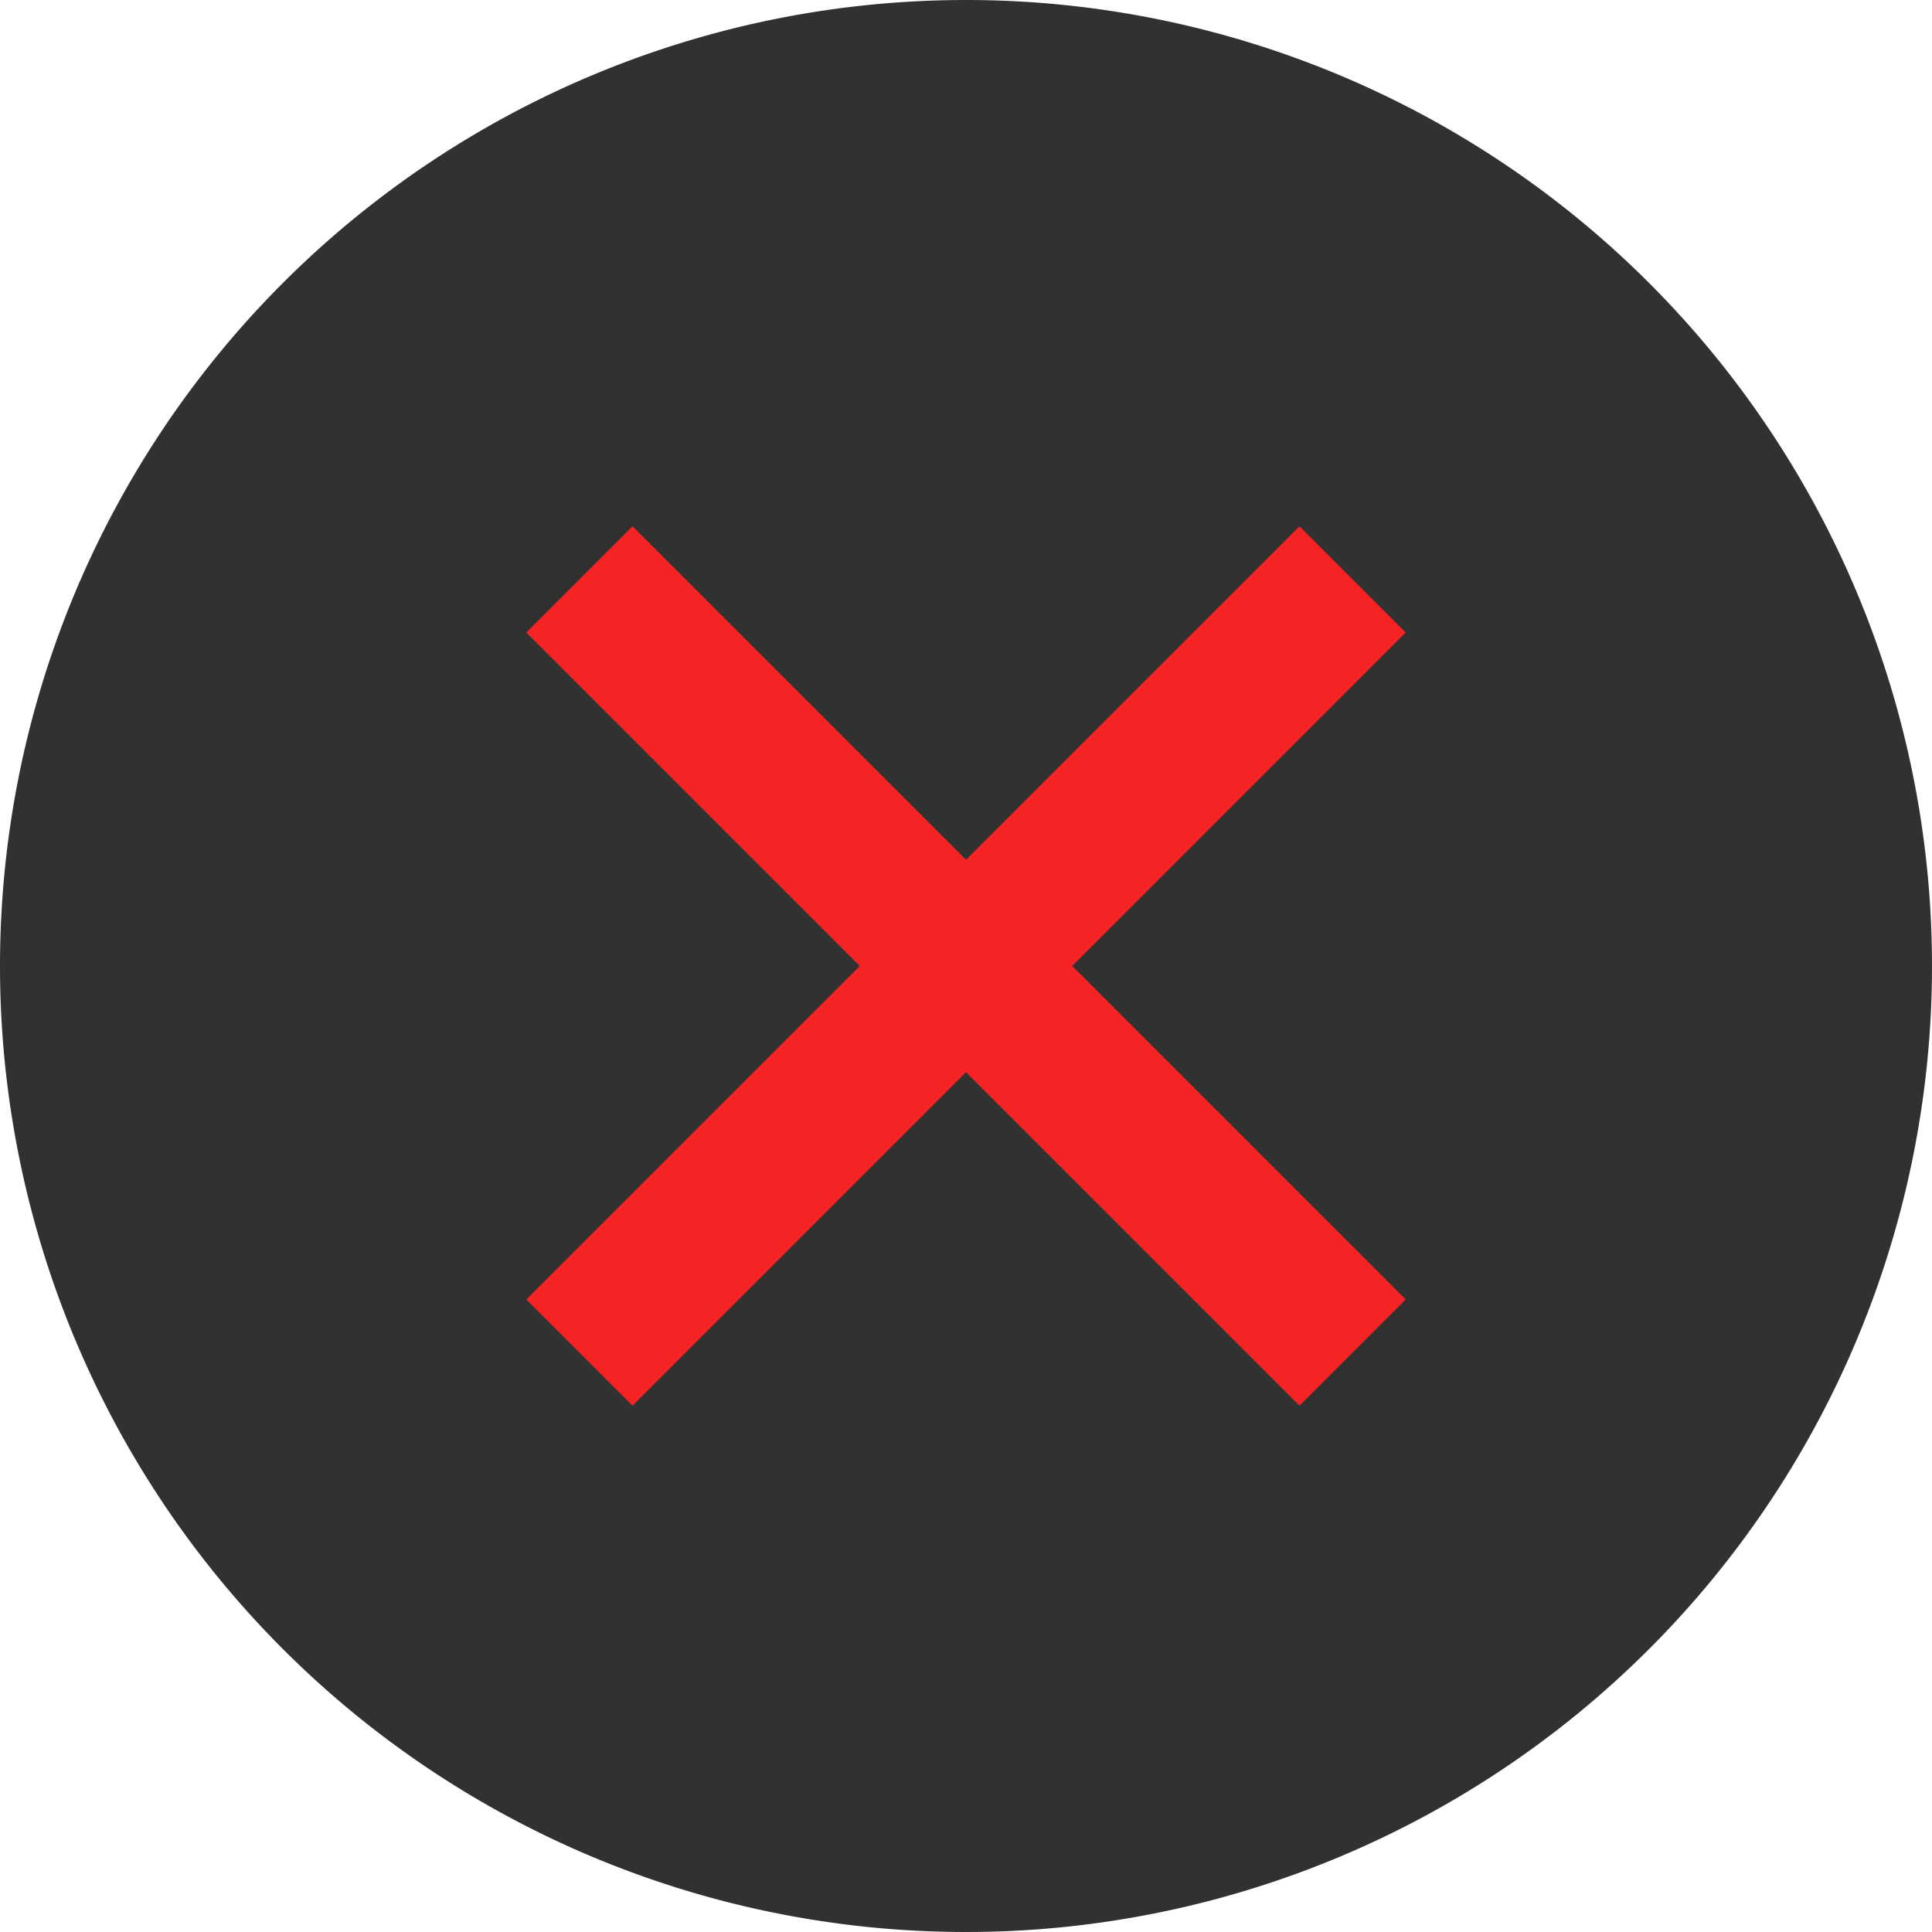 <svg xmlns="http://www.w3.org/2000/svg" width="32" height="32" viewBox="0 0 32 32"><path d="M16,0A16,16,0,1,1,0,16,16,16,0,0,1,16,0Z" fill="#313131"/><g transform="translate(3.707 3.707)"><path d="M19.293,6.769,17.817,5.293l-5.524,5.524L6.769,5.293,5.293,6.769l5.524,5.524L5.293,17.817l1.476,1.476,5.524-5.524,5.524,5.524,1.476-1.476-5.524-5.524Z" transform="translate(0 0)" fill="#f52324" stroke="#f52324" stroke-width="0.4"/></g></svg>